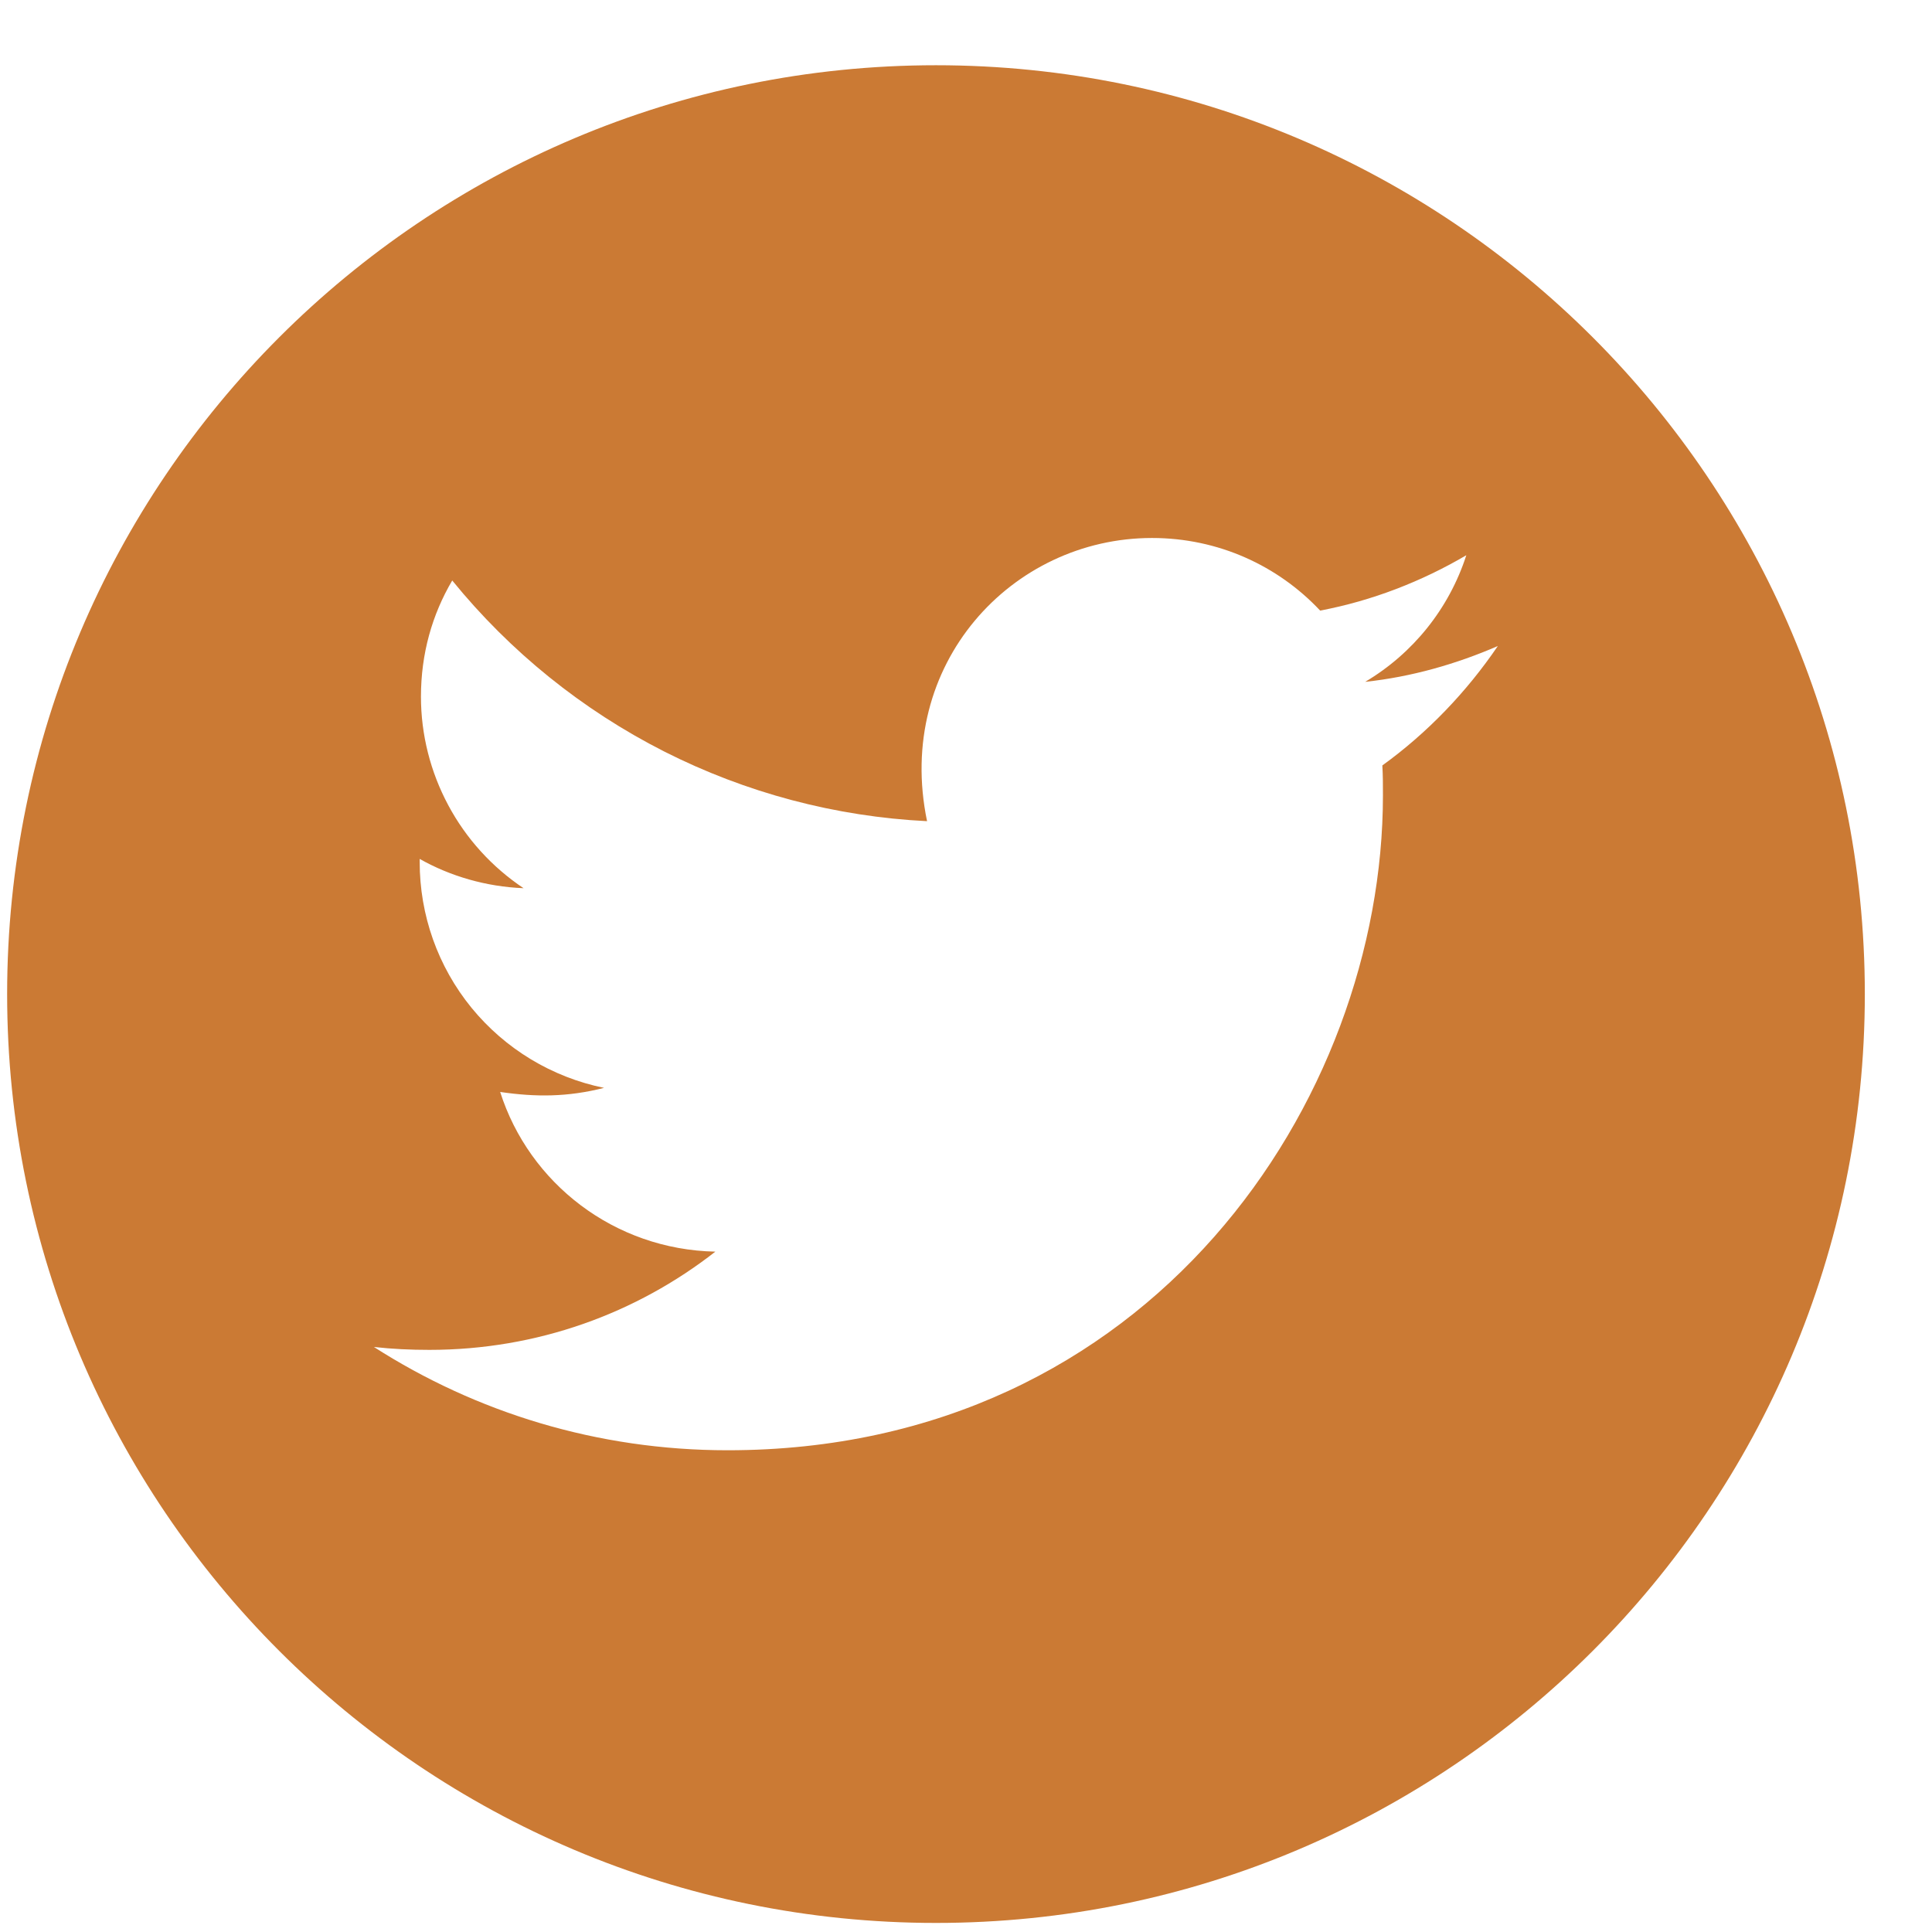 <svg width="26" height="26" viewBox="0 0 26 26" fill="none" xmlns="http://www.w3.org/2000/svg">
<path d="M12.596 0.878C5.693 0.878 0.096 6.476 0.096 13.378C0.096 20.281 5.693 25.878 12.596 25.878C19.499 25.878 25.096 20.281 25.096 13.378C25.096 6.476 19.499 0.878 12.596 0.878ZM18.603 10.301C18.611 10.432 18.611 10.569 18.611 10.703C18.611 14.799 15.492 19.517 9.792 19.517C8.034 19.517 6.404 19.006 5.032 18.127C5.283 18.155 5.523 18.166 5.779 18.166C7.23 18.166 8.564 17.675 9.627 16.844C8.265 16.816 7.122 15.923 6.731 14.695C7.208 14.765 7.638 14.765 8.129 14.64C7.428 14.497 6.798 14.116 6.345 13.562C5.893 13.008 5.647 12.314 5.648 11.598V11.559C6.058 11.791 6.541 11.933 7.046 11.953C6.622 11.67 6.273 11.286 6.033 10.837C5.792 10.387 5.665 9.885 5.665 9.375C5.665 8.797 5.816 8.27 6.086 7.812C6.865 8.77 7.836 9.553 8.936 10.112C10.037 10.67 11.243 10.99 12.476 11.051C12.038 8.945 13.611 7.24 15.503 7.24C16.396 7.24 17.2 7.614 17.766 8.217C18.466 8.085 19.136 7.823 19.733 7.472C19.502 8.189 19.016 8.794 18.372 9.176C18.997 9.109 19.599 8.936 20.157 8.694C19.736 9.313 19.209 9.863 18.603 10.301Z" fill="#CB7A34"/>
</svg>
